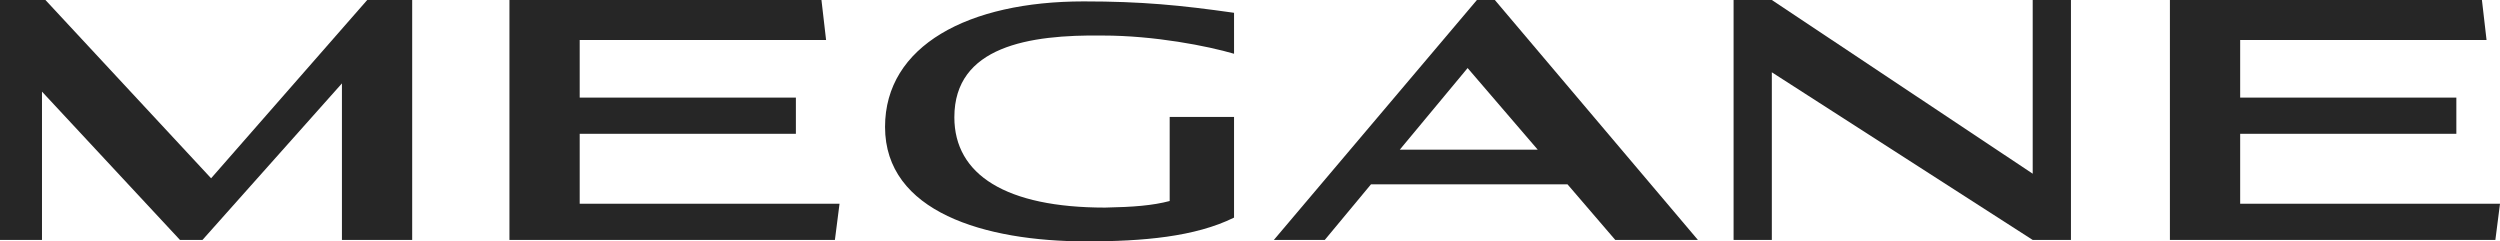 <?xml version="1.0" encoding="UTF-8" standalone="no"?>
<svg
   xmlns:dc="http://purl.org/dc/elements/1.1/"
   xmlns:cc="http://creativecommons.org/ns#"
   xmlns:rdf="http://www.w3.org/1999/02/22-rdf-syntax-ns#"
   xmlns:svg="http://www.w3.org/2000/svg"
   xmlns="http://www.w3.org/2000/svg"
   xmlns:sodipodi="http://sodipodi.sourceforge.net/DTD/sodipodi-0.dtd"
   xmlns:inkscape="http://www.inkscape.org/namespaces/inkscape"
   version="1.1"
   id="Layer_1"
   x="0px"
   y="0px"
   viewBox="0 0 2000 193.107"
   xml:space="preserve"
   sodipodi:docname="Renault Mégane III &amp; IV Logo.svg"
   width="2000"
   height="193.107"
   inkscape:version="1.0 (4035a4fb49, 2020-05-01)"><defs
   id="defs21">
	
	
	
	
	
	
</defs><sodipodi:namedview
   inkscape:document-rotation="0"
   pagecolor="#ffffff"
   bordercolor="#666666"
   borderopacity="1"
   objecttolerance="10"
   gridtolerance="10"
   guidetolerance="10"
   inkscape:pageopacity="0"
   inkscape:pageshadow="2"
   inkscape:window-width="1920"
   inkscape:window-height="986"
   id="namedview19"
   showgrid="false"
   fit-margin-top="0"
   fit-margin-left="0"
   fit-margin-right="0"
   fit-margin-bottom="0"
   inkscape:zoom="0.36608306"
   inkscape:cx="1100.6161"
   inkscape:cy="239.87707"
   inkscape:window-x="-11"
   inkscape:window-y="-11"
   inkscape:window-maximized="1"
   inkscape:current-layer="Layer_1" />
<style
   type="text/css"
   id="style2">
	.st0{fill:#262626;}
</style>

<path
   sodipodi:nodetypes="cccccccccccccc"
   d="M 0,0 V 191.953 H 33.589 V 73.301 L 143.986,191.953 h 17.984 L 273.543,66.715 V 191.953 h 56.205 V 0 H 293.779 L 168.881,142.632 36.349,0 Z"
   style="opacity:1;fill:#262626;fill-opacity:1;stroke-width:135.846;stroke-linecap:round;stroke-linejoin:round;stroke-dashoffset:131.528;paint-order:stroke fill markers"
   id="rect31" /><path
   sodipodi:nodetypes="ccccccccccccc"
   d="m 407.553,0 v 191.953 h 260.365 l 3.706,-28.982 h -207.866 v -55.93 h 172.951 V 78.059 H 463.758 V 32.016 h 197.109 L 657.161,0 Z"
   style="opacity:1;fill:#262626;fill-opacity:1;stroke-width:133.772;stroke-linecap:round;stroke-linejoin:round;stroke-dashoffset:131.528;paint-order:stroke fill markers"
   id="rect81" /><path
   sodipodi:nodetypes="ccccccccccccc"
   id="path181"
   d="m 987.234,10.239 c -42.735,-6.081 -73.872,-9.116 -120.317,-9.116 -92.291,0 -158.883,35.441 -158.883,100.405 0,67.92 79.518,91.578 161.09,91.578 45.142,0 86.975,-3.627 118.11,-19.028 l -2e-4,-80.525 h -51.492 v 67.262 c -13.793,3.606 -28.827,4.808 -51.722,5.259 -79.077,0 -120.542,-26.205 -120.542,-72.27 0,-56.755 59.776,-66.178 118.611,-65.374 41.564,0 84.085,8.39 105.146,14.576 z"
   style="opacity:1;fill:#262626;fill-opacity:1;stroke:none;stroke-width:1.755px;stroke-linecap:butt;stroke-linejoin:miter;stroke-opacity:1" /><path
   d="m 1181.532,0 -162.453,191.953 h 40.733 l 36.979,-44.497 h 157.205 l 38.224,44.497 h 66.112 L 1195.875,0 Z m -7.439,54.439 56.091,65.296 h -110.356 z"
   style="opacity:1;fill:#262626;fill-opacity:1;stroke:none;stroke-width:1.755px;stroke-linecap:butt;stroke-linejoin:miter;stroke-opacity:1"
   id="path198" /><path
   d="m 1386.865,0 v 191.953 h 30.596 V 57.83 l 208.703,134.123 h 30.6 V 0 h -30.6 V 138.971 L 1417.461,0 Z"
   style="opacity:1;fill:#262626;fill-opacity:1;stroke:none;stroke-width:45.86;stroke-linecap:round;stroke-linejoin:round;stroke-dashoffset:131.528;paint-order:stroke fill markers"
   id="path269" /><path
   id="rect81-3"
   style="opacity:1;fill:#262626;fill-opacity:1;stroke-width:133.772;stroke-linecap:round;stroke-linejoin:round;stroke-dashoffset:131.528;paint-order:stroke fill markers"
   d="m 1735.929,0 v 191.953 h 260.365 L 2000,162.971 h -207.866 v -55.93 h 172.95 V 78.059 H 1792.134 V 32.016 h 197.109 L 1985.537,0 Z"
   sodipodi:nodetypes="ccccccccccccc" /></svg>

